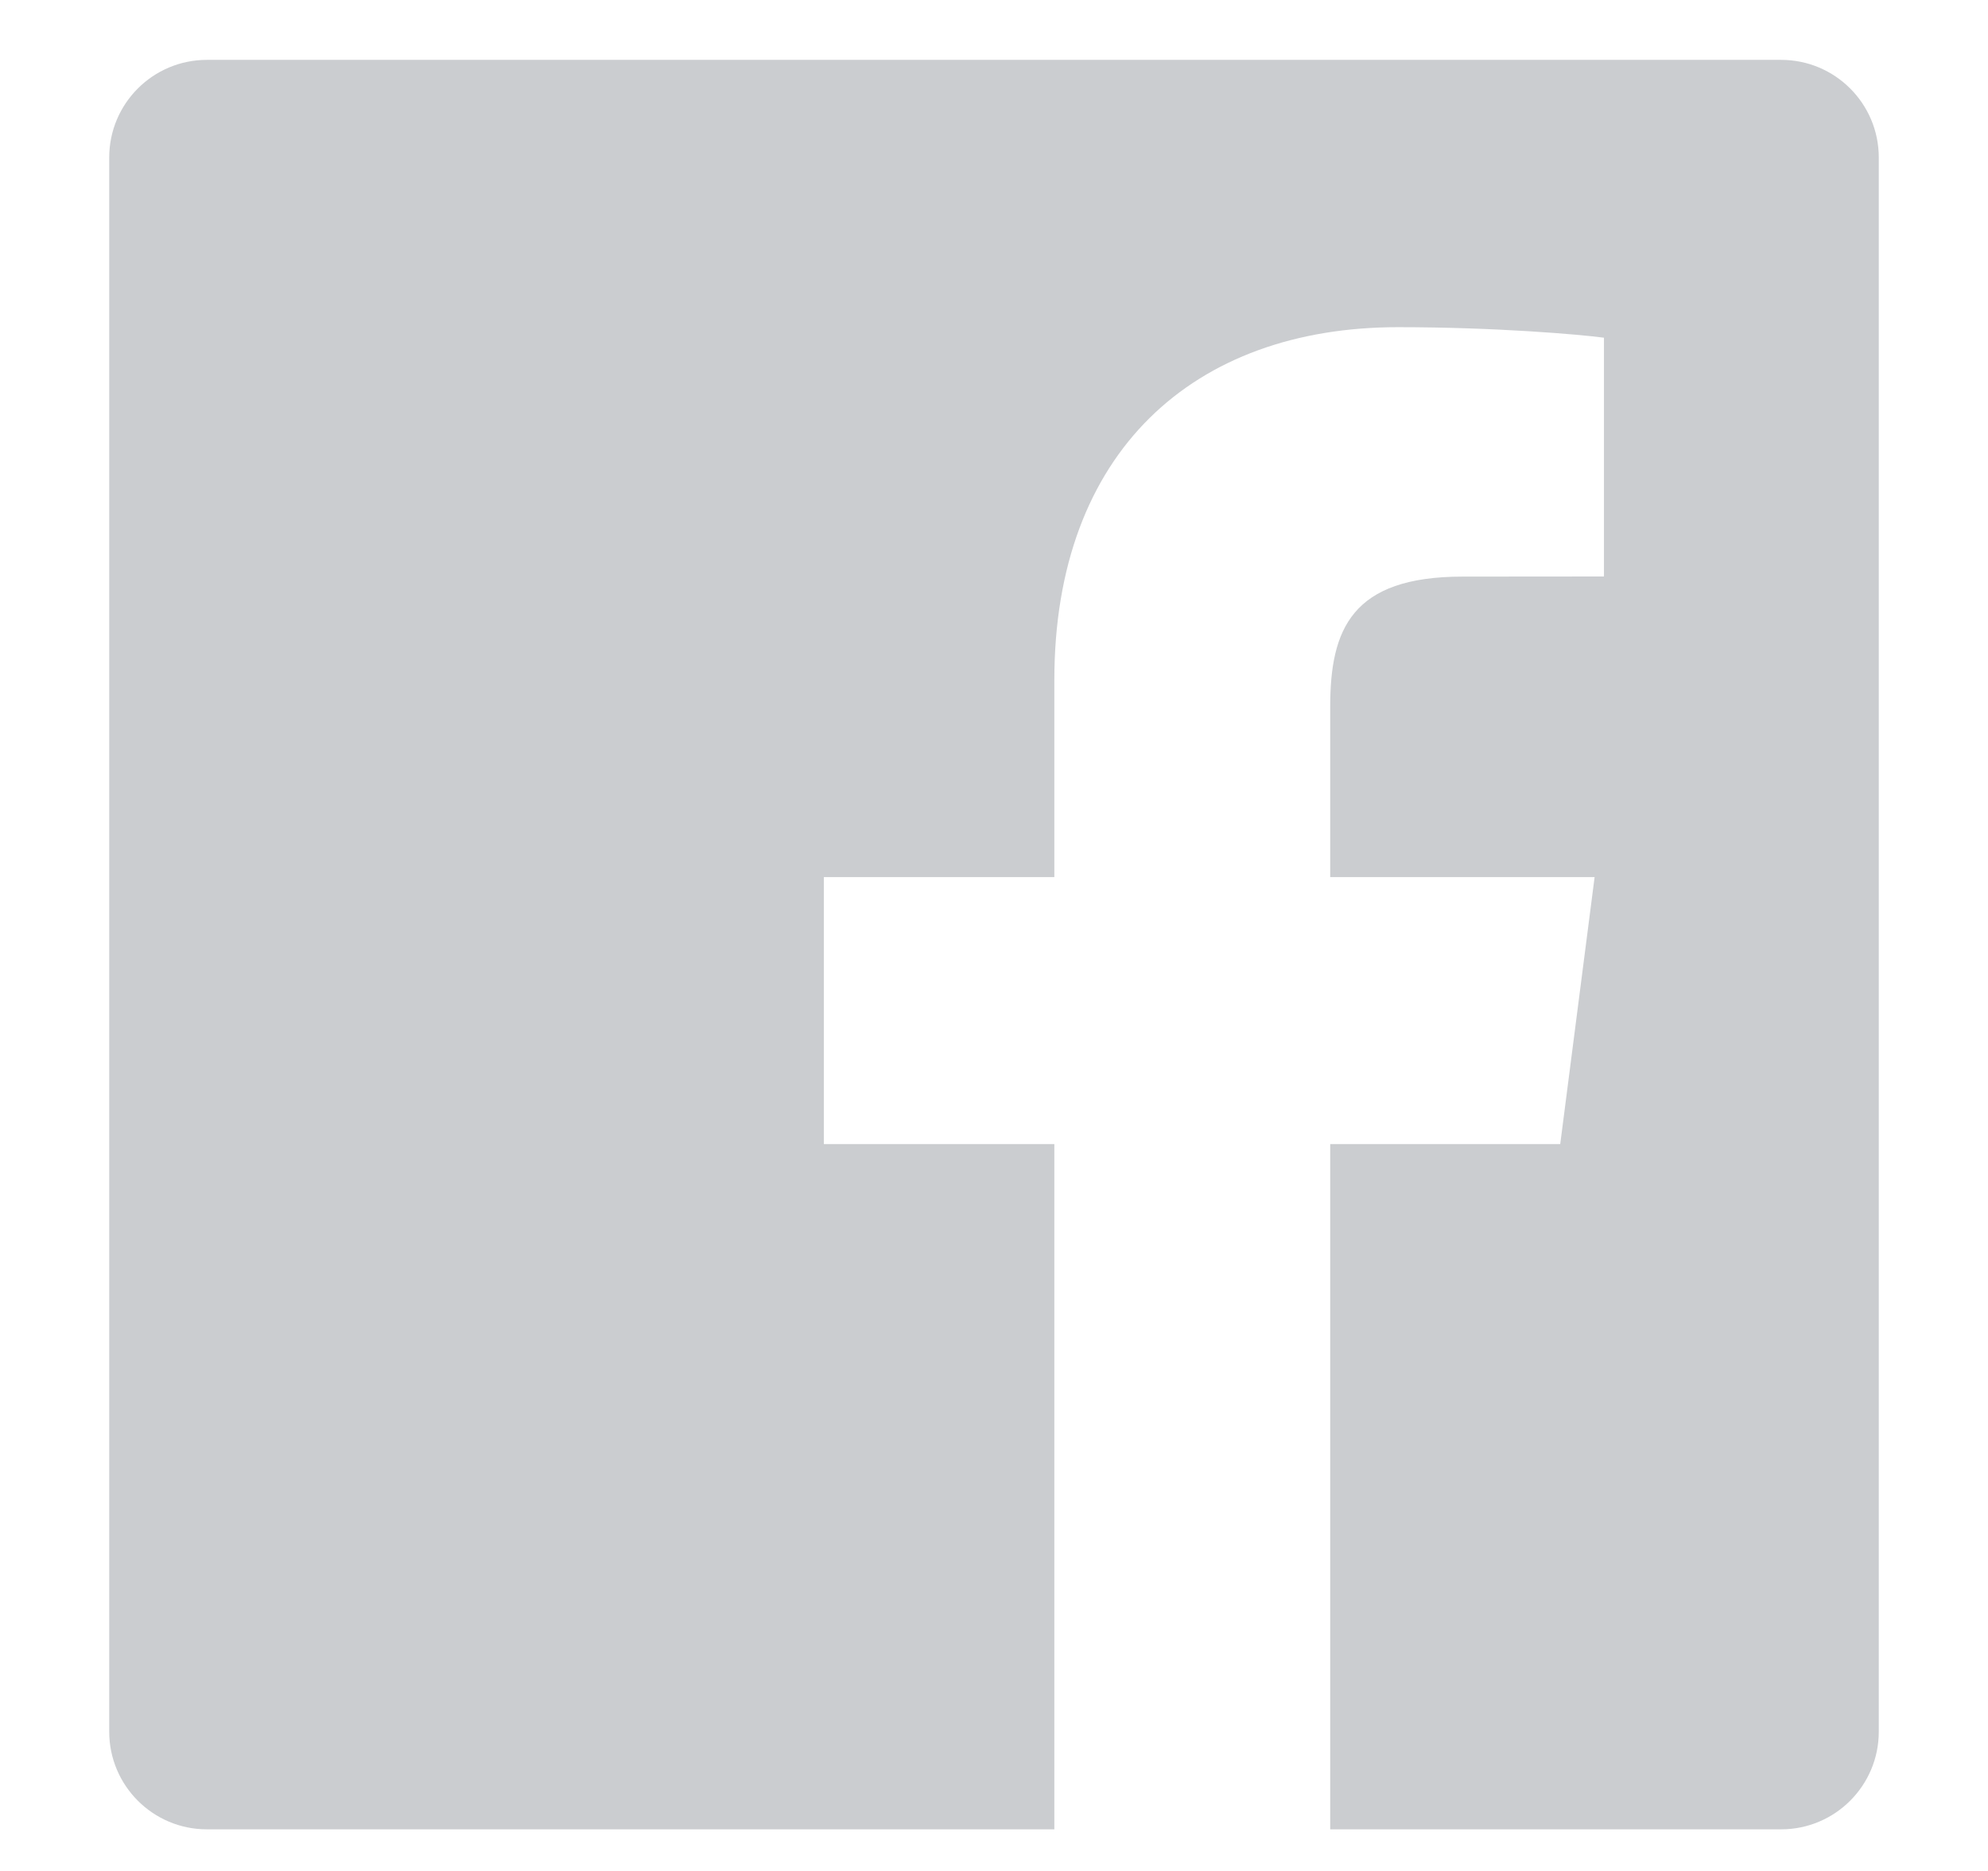 <svg width="17" height="16" viewBox="0 0 17 16" fill="none" xmlns="http://www.w3.org/2000/svg">
<path d="M9.016 15.644H1.769C1.308 15.644 0.934 15.27 0.934 14.809V1.347C0.934 0.886 1.308 0.512 1.769 0.512H15.231C15.692 0.512 16.066 0.886 16.066 1.347V14.809C16.066 15.27 15.692 15.644 15.231 15.644H11.375V9.784H13.342L13.636 7.501H11.375V6.043C11.375 5.381 11.559 4.931 12.507 4.931L13.716 4.93V2.888C13.507 2.86 12.789 2.798 11.954 2.798C10.21 2.798 9.016 3.862 9.016 5.816V7.501H7.045V9.784H9.016V15.644Z" fill="#CBCDD0"/>
</svg>
